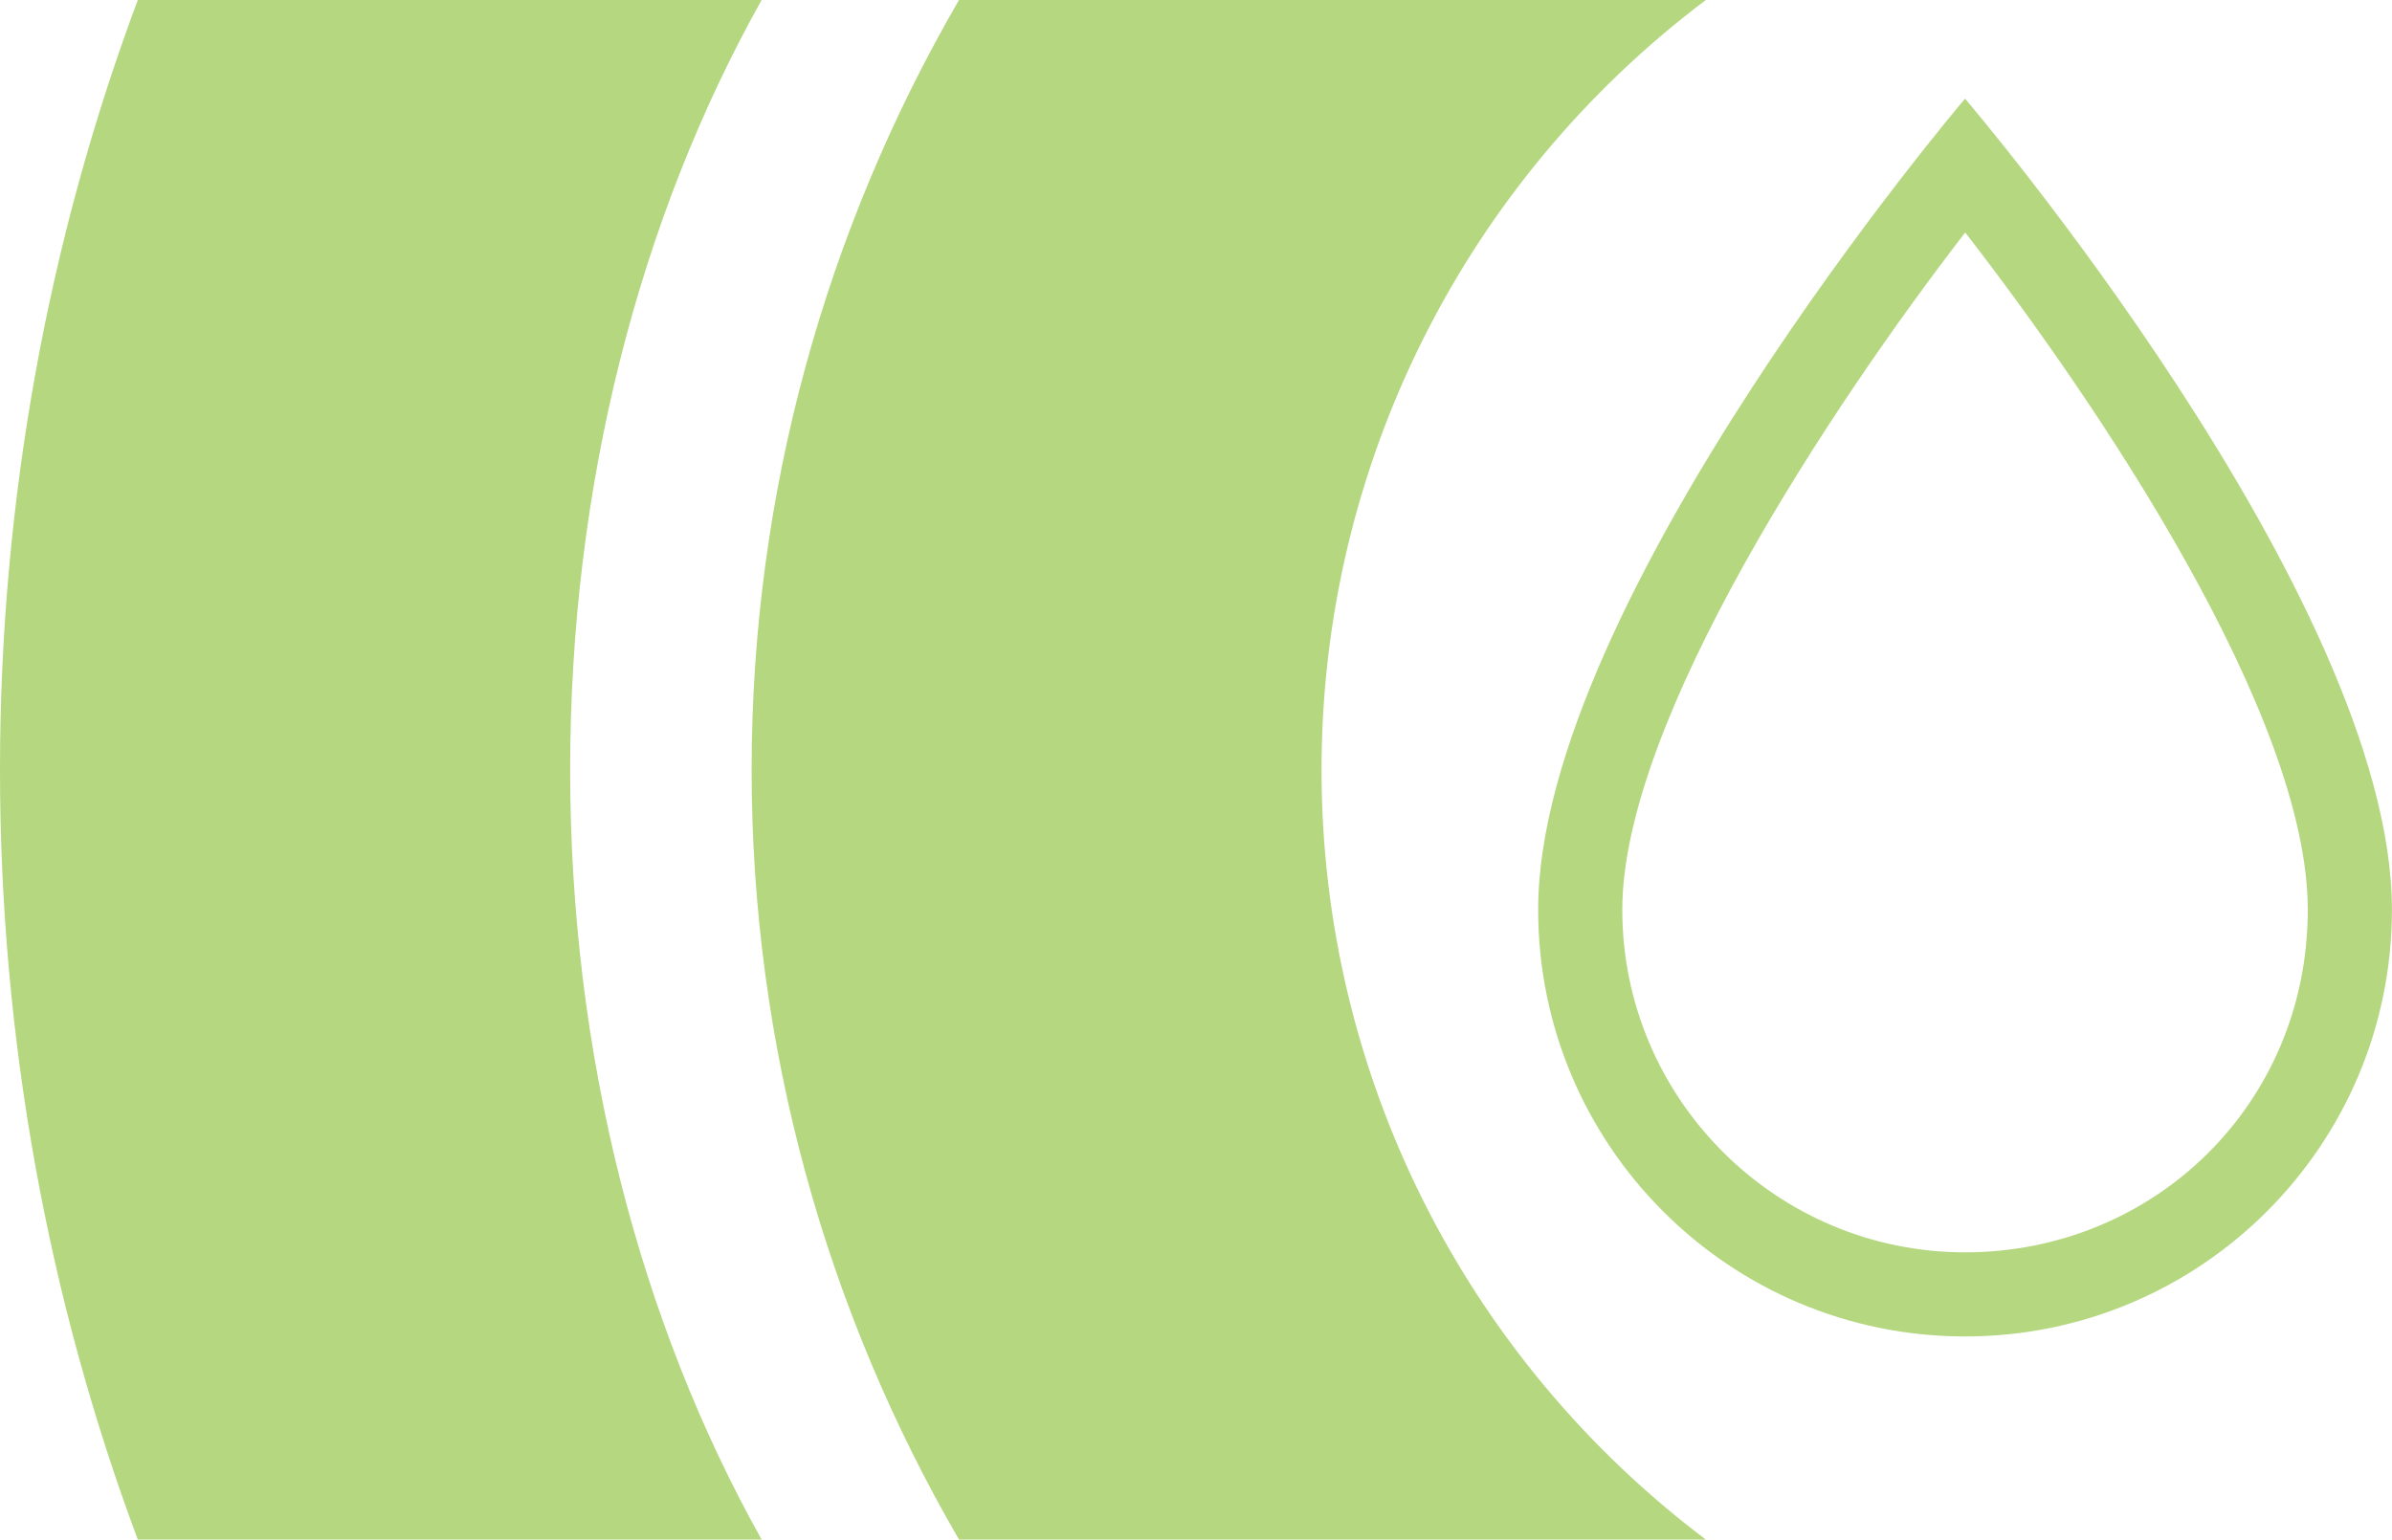 <?xml version="1.0" encoding="UTF-8"?> <svg xmlns="http://www.w3.org/2000/svg" id="Layer_2" data-name="Layer 2" viewBox="0 0 284.32 183.05"><defs><style> .cls-1 { fill: #b4d77f; } </style></defs><g id="Layer_1-2" data-name="Layer 1"><g><path class="cls-1" d="M90.53,0H16.38C5.81,28.27,0,59.38,0,91.53s5.81,63.24,16.38,91.52h74.15c-14.55-25.97-22.76-57.79-22.76-91.52S75.97,25.98,90.53,0Z"></path><path class="cls-1" d="M157.08,91.53c0-36.38,17.16-70.06,45.68-91.53h-88.77c-15.85,27.3-24.65,58.7-24.65,91.53s8.8,64.22,24.65,91.52h88.77c-28.52-21.5-45.68-55.13-45.68-91.52"></path><path class="cls-1" d="M233.59,27.64c15.84,20.43,40.72,57.42,40.72,80.52s-18.28,40.74-40.74,40.74-40.74-18.28-40.74-40.74,24.92-59.99,40.76-80.52M233.57,11.73s-50.74,59.7-50.74,96.43c0,28.02,22.72,50.74,50.74,50.74s50.74-22.72,50.74-50.74c0-37.03-50.74-96.43-50.74-96.43h0Z"></path></g></g></svg> 